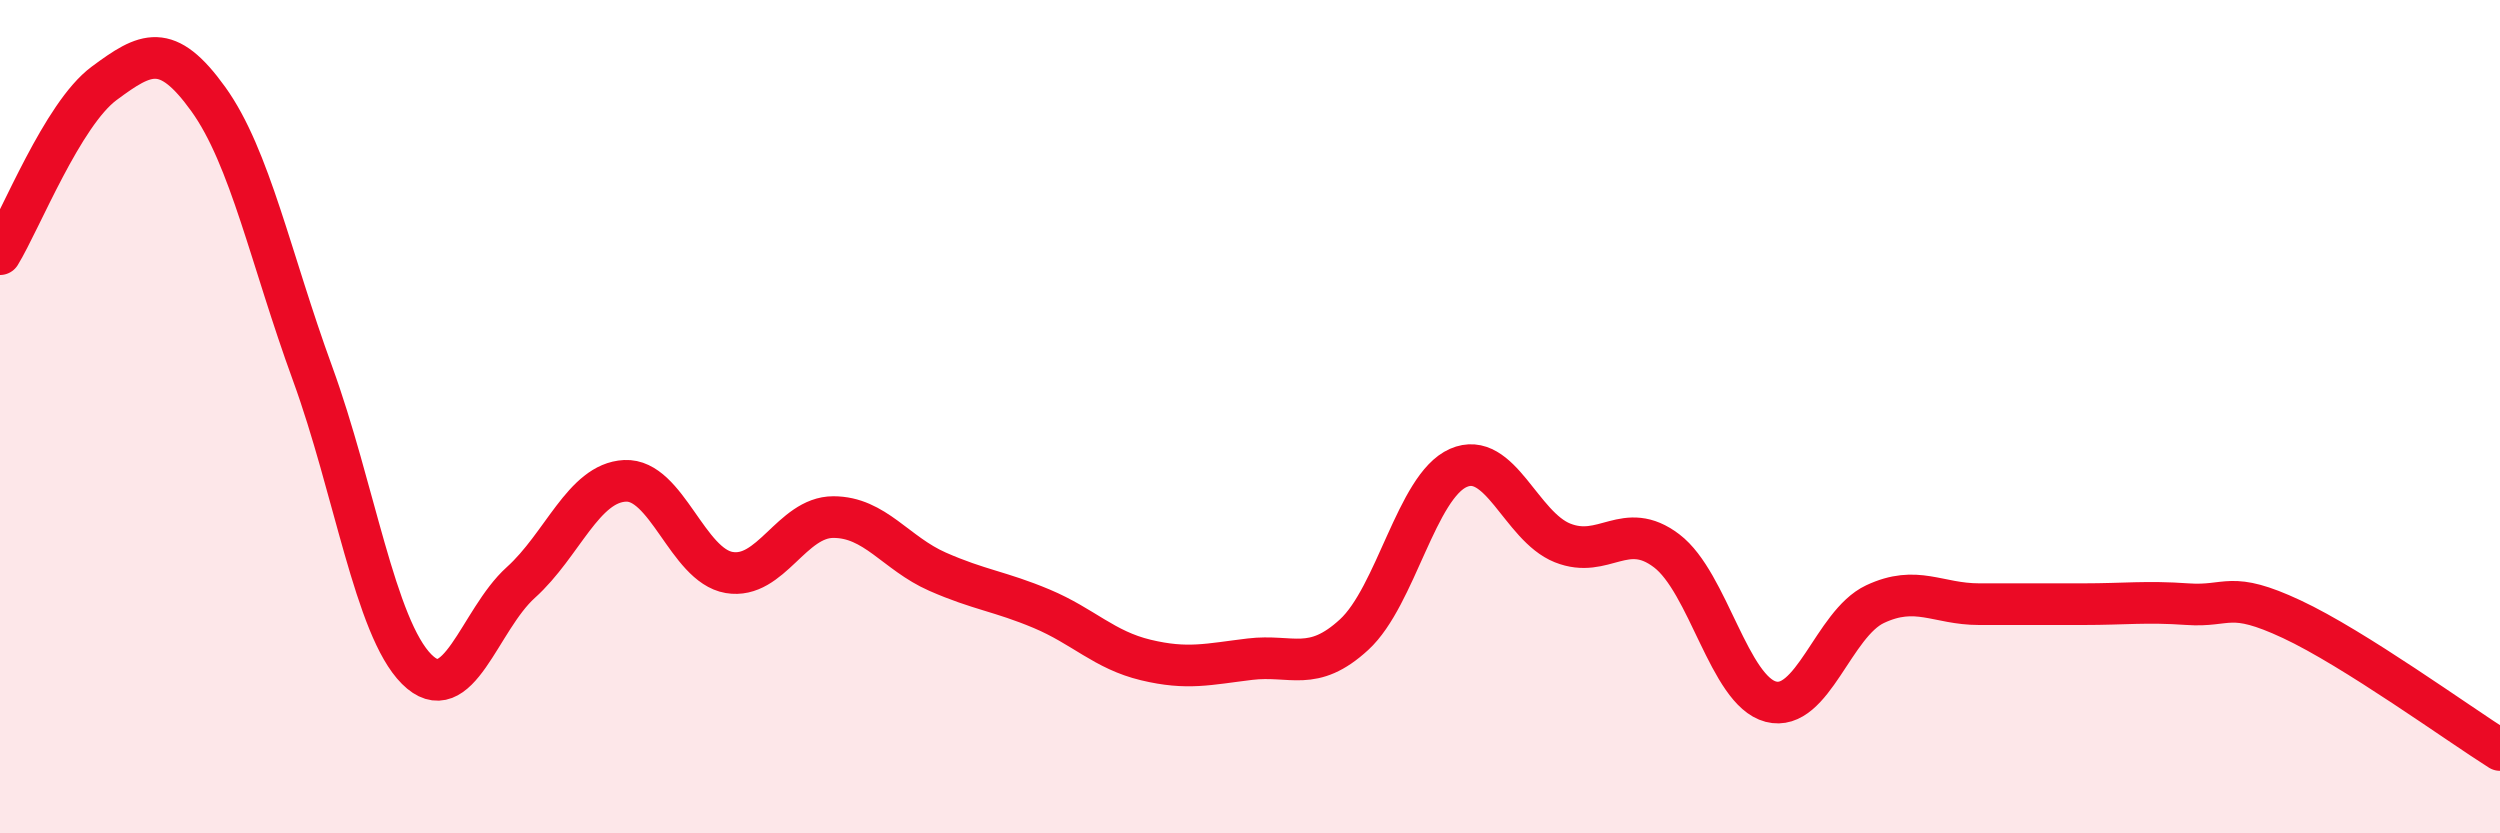 
    <svg width="60" height="20" viewBox="0 0 60 20" xmlns="http://www.w3.org/2000/svg">
      <path
        d="M 0,6.1 C 0.5,5.28 1.5,2.74 2.5,2 C 3.5,1.26 4,0.99 5,2.38 C 6,3.77 6.5,6.22 7.5,8.96 C 8.5,11.7 9,15.06 10,16.06 C 11,17.06 11.5,14.88 12.5,13.98 C 13.5,13.08 14,11.59 15,11.54 C 16,11.49 16.5,13.57 17.5,13.74 C 18.5,13.91 19,12.41 20,12.41 C 21,12.41 21.5,13.28 22.5,13.72 C 23.5,14.16 24,14.19 25,14.61 C 26,15.03 26.5,15.6 27.5,15.84 C 28.5,16.08 29,15.94 30,15.82 C 31,15.7 31.5,16.15 32.5,15.23 C 33.5,14.31 34,11.67 35,11.23 C 36,10.79 36.5,12.63 37.5,13.03 C 38.5,13.43 39,12.46 40,13.22 C 41,13.98 41.5,16.58 42.5,16.84 C 43.5,17.1 44,14.97 45,14.5 C 46,14.03 46.5,14.5 47.5,14.5 C 48.5,14.5 49,14.5 50,14.5 C 51,14.5 51.5,14.43 52.5,14.5 C 53.5,14.57 53.5,14.16 55,14.86 C 56.5,15.56 59,17.37 60,18L60 20L0 20Z"
        fill="#EB0A25"
        opacity="0.1"
        stroke-linecap="round"
        stroke-linejoin="round"
      />
      <path
        d="M 0,6.1 C 0.5,5.28 1.5,2.74 2.5,2 C 3.5,1.26 4,0.99 5,2.38 C 6,3.77 6.5,6.22 7.5,8.96 C 8.5,11.7 9,15.06 10,16.06 C 11,17.06 11.5,14.88 12.5,13.98 C 13.5,13.08 14,11.59 15,11.54 C 16,11.49 16.5,13.57 17.5,13.74 C 18.5,13.91 19,12.41 20,12.41 C 21,12.41 21.5,13.28 22.5,13.72 C 23.5,14.16 24,14.19 25,14.61 C 26,15.03 26.5,15.6 27.5,15.84 C 28.5,16.08 29,15.94 30,15.82 C 31,15.7 31.5,16.15 32.5,15.23 C 33.5,14.31 34,11.67 35,11.23 C 36,10.79 36.5,12.63 37.5,13.03 C 38.5,13.43 39,12.46 40,13.22 C 41,13.98 41.5,16.58 42.5,16.84 C 43.5,17.1 44,14.97 45,14.5 C 46,14.03 46.5,14.5 47.5,14.5 C 48.5,14.5 49,14.5 50,14.5 C 51,14.5 51.5,14.43 52.5,14.5 C 53.5,14.57 53.5,14.16 55,14.86 C 56.5,15.56 59,17.37 60,18"
        stroke="#EB0A25"
        stroke-width="1"
        fill="none"
        stroke-linecap="round"
        stroke-linejoin="round"
      />
    </svg>
  